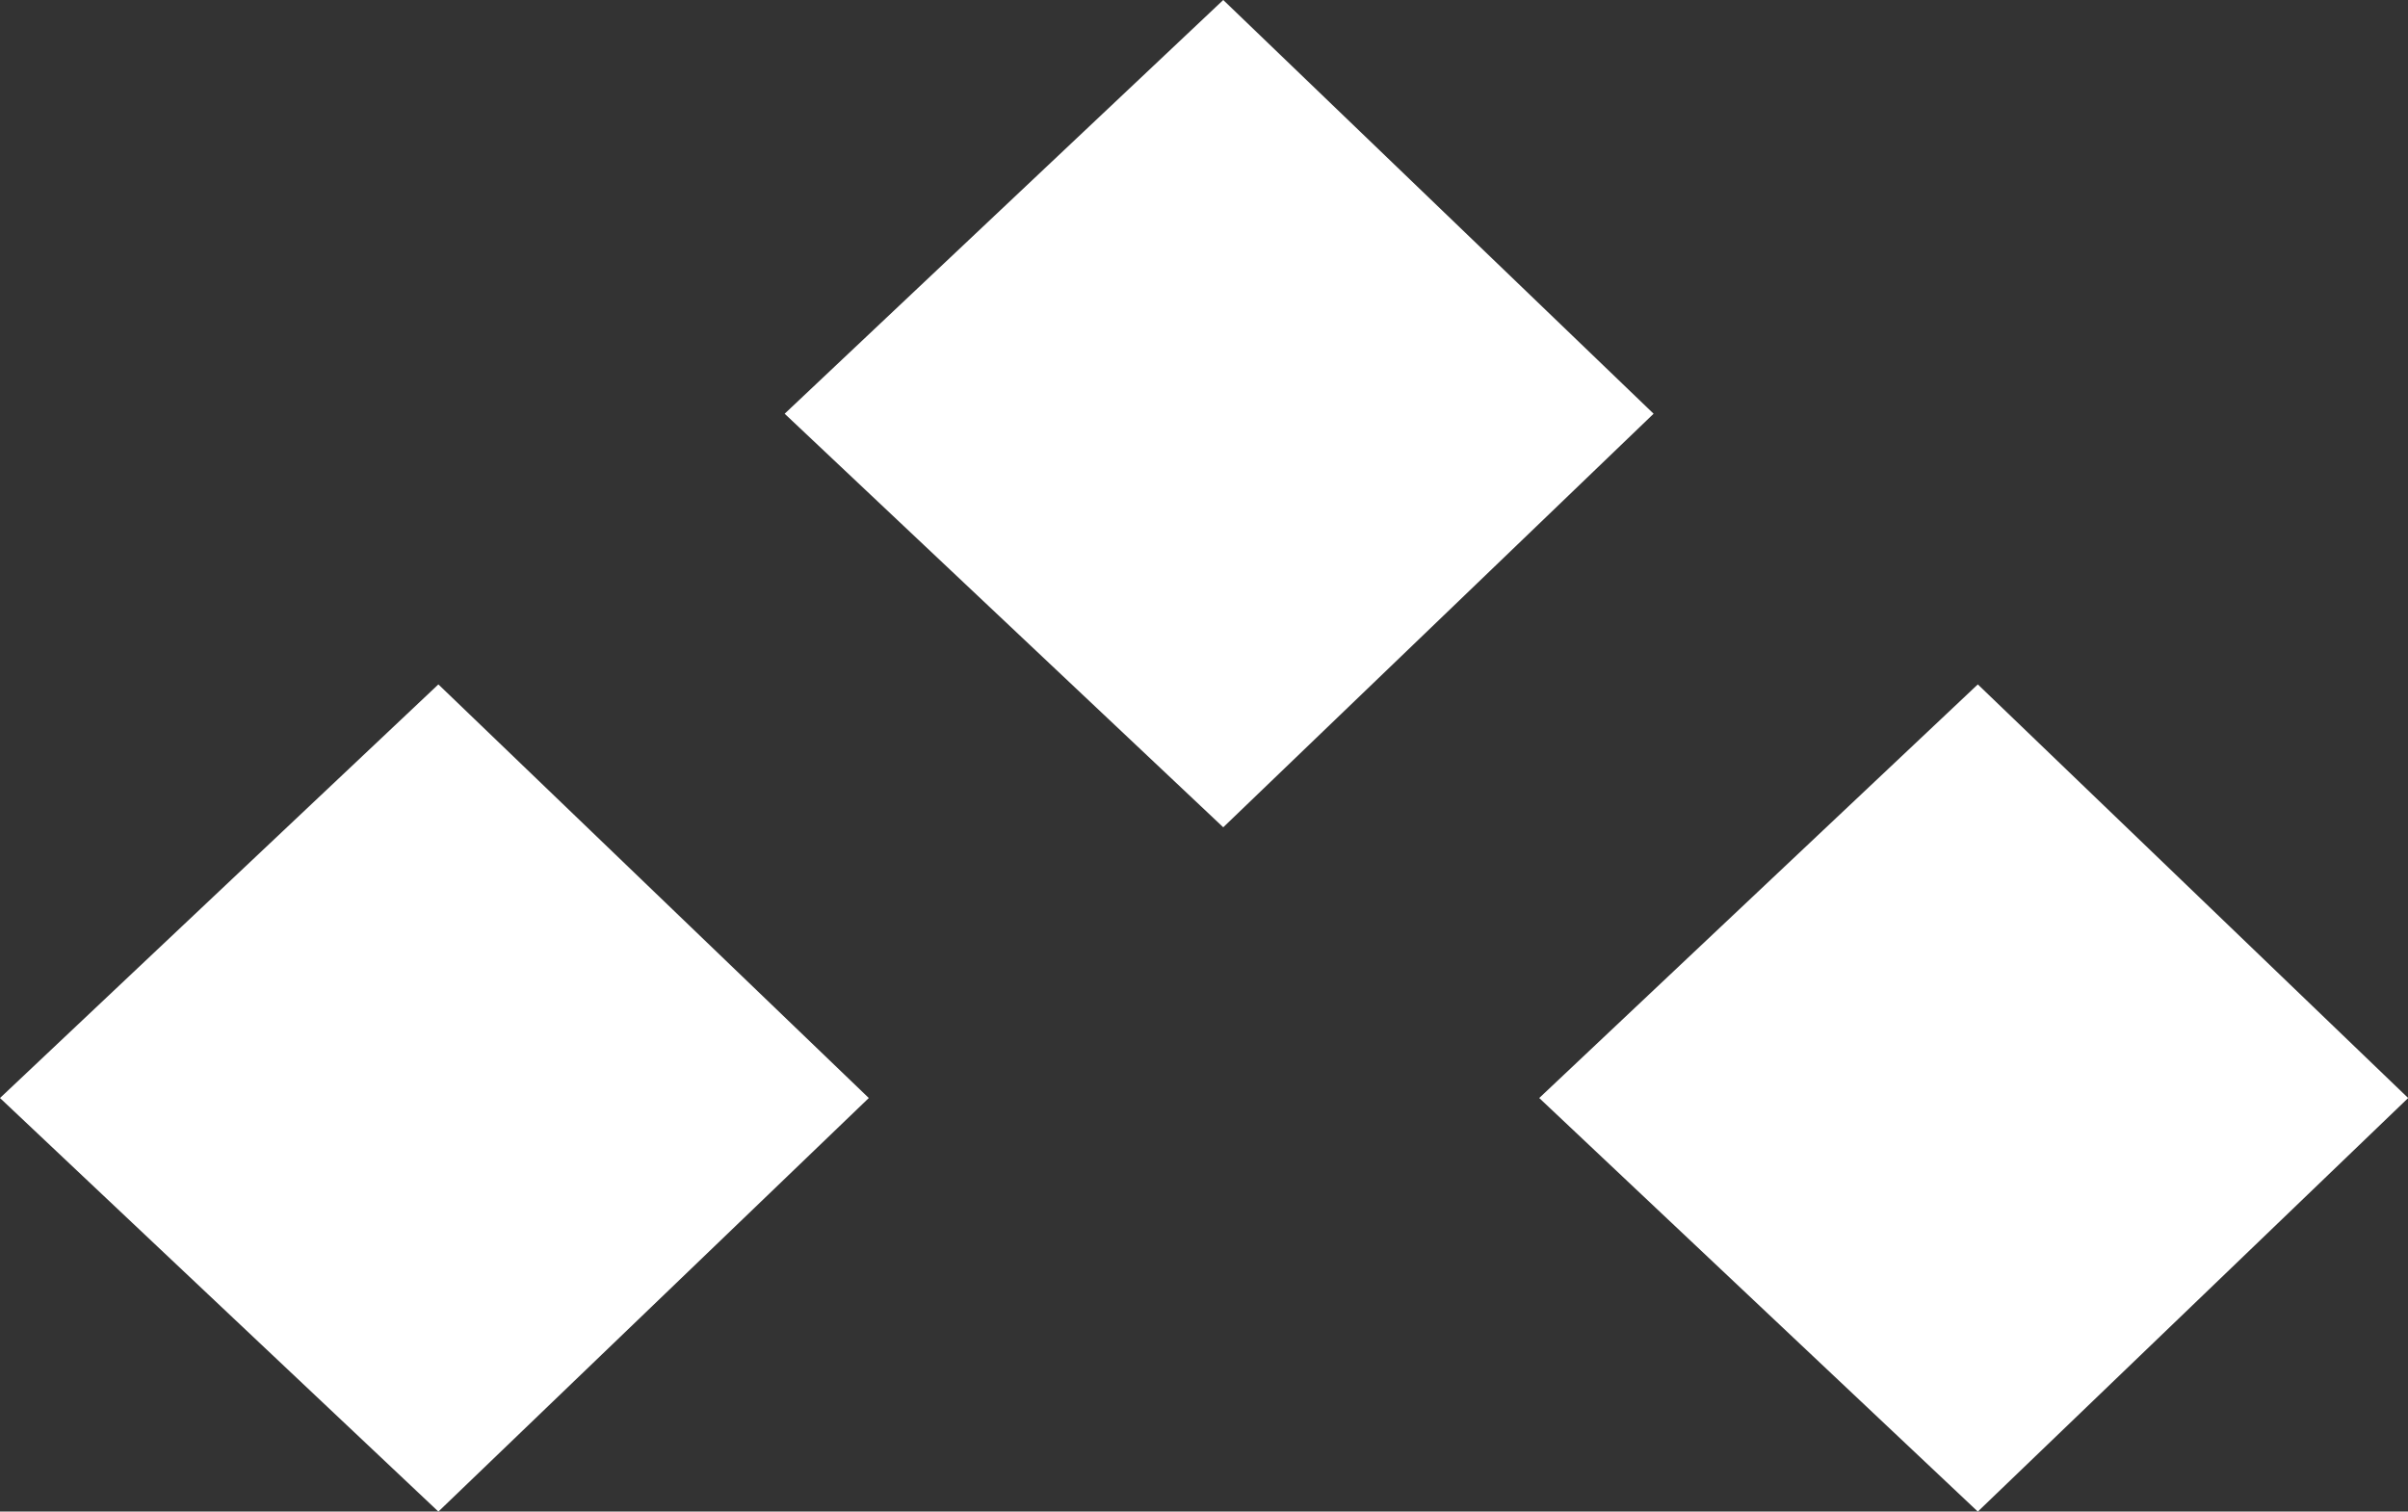 <svg xmlns="http://www.w3.org/2000/svg" width="71.375" height="44.811" viewBox="0 0 71.375 44.811"><rect x="0" y="0" width="71.375" height="44.811" fill="#333333" stroke="none"/><g transform="translate(-246.035 -2476.468)"><path d="M246.035,2498.714l12.994-12.262,12.758,12.262-12.758,12.26Z" transform="translate(0 10.305)" fill="#fff"/><path d="M268.486,2498.714l13-12.262,12.756,12.262-12.756,12.26Z" transform="translate(23.173 10.305)" fill="#fff"/><path d="M257.48,2488.733l13-12.265,12.756,12.265-12.756,12.26Z" transform="translate(11.813 0)" fill="#fff"/></g></svg>
